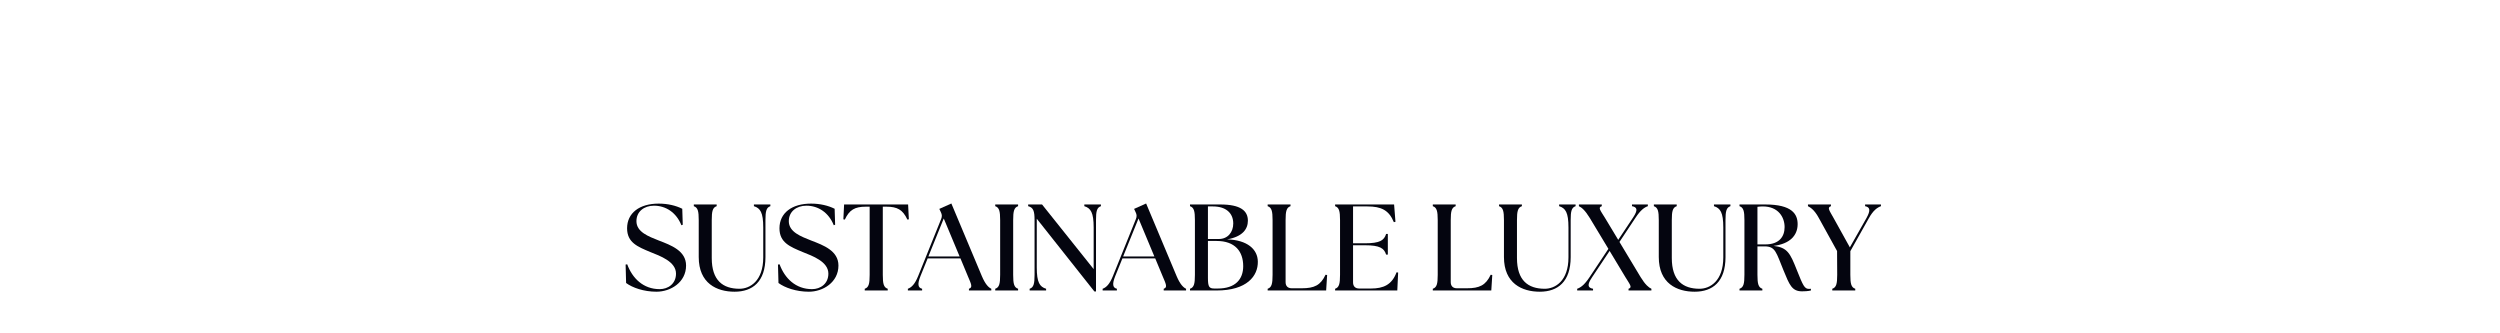 <svg version="1.0" preserveAspectRatio="xMidYMid meet" height="120" viewBox="0 0 675 90" zoomAndPan="magnify" width="900" xmlns:xlink="http://www.w3.org/1999/xlink" xmlns="http://www.w3.org/2000/svg"><defs><g></g></defs><rect fill-opacity="1" height="108" y="-9" fill="#ffffff" width="810" x="-67.5"></rect><rect fill-opacity="1" height="108" y="-9" fill="#ffffff" width="810" x="-67.5"></rect><g fill-opacity="1" fill="#04050f"><g transform="translate(167.755, 78.431)"><g><path d="M 9.488 0.332 C 13.305 0.332 17.484 -2.191 17.484 -6.734 C 17.484 -10.715 13.469 -12.211 10.086 -13.504 C 7.434 -14.566 4.082 -15.758 4.082 -18.711 C 4.082 -21.332 6.172 -22.895 8.824 -22.895 C 12.043 -22.895 14.863 -21.035 16.223 -17.617 L 16.59 -17.75 L 16.457 -22.062 C 14.73 -22.926 12.543 -23.457 10.086 -23.457 C 4.879 -23.457 1.559 -20.902 1.559 -16.789 C 1.559 -12.938 4.414 -11.812 7.828 -10.383 C 10.484 -9.324 14.766 -7.797 14.766 -4.547 C 14.766 -1.824 12.641 -0.363 10.352 -0.363 C 5.938 -0.363 2.984 -3.285 1.594 -7.066 L 1.16 -7 L 1.293 -2.023 C 2.984 -0.762 6.07 0.332 9.488 0.332 Z M 9.488 0.332"></path></g></g></g><g fill-opacity="1" fill="#04050f"><g transform="translate(186.102, 78.431)"><g><path d="M 12.242 0.332 C 17.086 0.332 20.57 -2.355 20.57 -9.023 L 20.57 -19.012 C 20.57 -21.398 20.801 -22.395 21.898 -22.762 L 21.898 -23.223 L 17.453 -23.223 L 17.453 -22.762 C 19.176 -22.23 19.973 -21.066 19.973 -17.02 L 19.973 -8.957 C 19.973 -2.523 16.355 -0.465 13.57 -0.465 C 9.059 -0.465 6.07 -2.719 6.07 -8.758 L 6.07 -19.012 C 6.07 -21.398 6.305 -22.395 7.398 -22.762 L 7.398 -23.223 L 1.227 -23.223 L 1.227 -22.762 C 2.324 -22.395 2.555 -21.398 2.555 -19.012 L 2.555 -9.023 C 2.555 -1.891 7.465 0.332 12.242 0.332 Z M 12.242 0.332"></path></g></g></g><g fill-opacity="1" fill="#04050f"><g transform="translate(208.895, 78.431)"><g><path d="M 9.488 0.332 C 13.305 0.332 17.484 -2.191 17.484 -6.734 C 17.484 -10.715 13.469 -12.211 10.086 -13.504 C 7.434 -14.566 4.082 -15.758 4.082 -18.711 C 4.082 -21.332 6.172 -22.895 8.824 -22.895 C 12.043 -22.895 14.863 -21.035 16.223 -17.617 L 16.59 -17.75 L 16.457 -22.062 C 14.73 -22.926 12.543 -23.457 10.086 -23.457 C 4.879 -23.457 1.559 -20.902 1.559 -16.789 C 1.559 -12.938 4.414 -11.812 7.828 -10.383 C 10.484 -9.324 14.766 -7.797 14.766 -4.547 C 14.766 -1.824 12.641 -0.363 10.352 -0.363 C 5.938 -0.363 2.984 -3.285 1.594 -7.066 L 1.16 -7 L 1.293 -2.023 C 2.984 -0.762 6.07 0.332 9.488 0.332 Z M 9.488 0.332"></path></g></g></g><g fill-opacity="1" fill="#04050f"><g transform="translate(227.242, 78.431)"><g><path d="M 6.238 0 L 12.441 0 L 12.441 -0.465 C 11.348 -0.828 11.113 -1.824 11.113 -4.215 L 11.113 -22.629 L 12.078 -22.629 C 15.031 -22.629 16.523 -21.797 17.75 -19.145 L 18.148 -19.211 L 17.949 -23.223 L 0.664 -23.223 L 0.465 -19.211 L 0.863 -19.145 C 2.09 -21.797 3.582 -22.629 6.535 -22.629 L 7.566 -22.629 L 7.566 -4.215 C 7.566 -1.824 7.332 -0.828 6.238 -0.465 Z M 6.238 0"></path></g></g></g><g fill-opacity="1" fill="#04050f"><g transform="translate(245.821, 78.431)"><g><path d="M -0.695 0 L 3.152 0 L 3.152 -0.465 C 2.023 -0.73 1.824 -1.691 2.719 -3.914 L 4.645 -8.66 L 13.504 -8.66 L 15.492 -3.883 C 16.422 -1.691 16.887 -0.828 15.793 -0.465 L 15.793 0 L 21.832 0 L 21.832 -0.465 C 21.066 -0.828 20.207 -1.691 19.277 -3.883 L 11.047 -23.488 L 7.797 -22.031 L 8.227 -21.102 C 8.527 -20.504 8.559 -19.973 8.293 -19.309 L 2.09 -3.914 C 1.195 -1.691 0.297 -0.828 -0.695 -0.465 Z M 4.844 -9.191 L 8.992 -19.441 L 13.27 -9.191 Z M 4.844 -9.191"></path></g></g></g><g fill-opacity="1" fill="#04050f"><g transform="translate(267.154, 78.431)"><g><path d="M 1.559 0 L 7.73 0 L 7.73 -0.465 C 6.637 -0.828 6.402 -1.824 6.402 -4.215 L 6.402 -19.012 C 6.402 -21.398 6.637 -22.395 7.73 -22.762 L 7.73 -23.223 L 1.559 -23.223 L 1.559 -22.762 C 2.652 -22.395 2.887 -21.398 2.887 -19.012 L 2.887 -4.215 C 2.887 -1.824 2.652 -0.828 1.559 -0.465 Z M 1.559 0"></path></g></g></g><g fill-opacity="1" fill="#04050f"><g transform="translate(276.444, 78.431)"><g><path d="M 19.043 0.266 L 19.477 0.266 L 19.477 -19.012 C 19.477 -21.398 19.707 -22.395 20.801 -22.762 L 20.801 -23.223 L 16.324 -23.223 L 16.324 -22.762 C 18.047 -22.23 18.844 -21.066 18.844 -17.02 L 18.844 -5.773 L 4.91 -23.223 L 1.16 -23.223 L 1.16 -22.762 C 2.586 -22.395 2.887 -21.398 2.887 -19.012 L 2.887 -4.215 C 2.887 -1.824 2.652 -0.828 1.559 -0.465 L 1.559 0 L 6.004 0 L 6.004 -0.465 C 4.281 -0.996 3.484 -2.156 3.484 -6.203 L 3.484 -19.375 Z M 19.043 0.266"></path></g></g></g><g fill-opacity="1" fill="#04050f"><g transform="translate(298.407, 78.431)"><g><path d="M -0.695 0 L 3.152 0 L 3.152 -0.465 C 2.023 -0.73 1.824 -1.691 2.719 -3.914 L 4.645 -8.66 L 13.504 -8.66 L 15.492 -3.883 C 16.422 -1.691 16.887 -0.828 15.793 -0.465 L 15.793 0 L 21.832 0 L 21.832 -0.465 C 21.066 -0.828 20.207 -1.691 19.277 -3.883 L 11.047 -23.488 L 7.797 -22.031 L 8.227 -21.102 C 8.527 -20.504 8.559 -19.973 8.293 -19.309 L 2.09 -3.914 C 1.195 -1.691 0.297 -0.828 -0.695 -0.465 Z M 4.844 -9.191 L 8.992 -19.441 L 13.27 -9.191 Z M 4.844 -9.191"></path></g></g></g><g fill-opacity="1" fill="#04050f"><g transform="translate(319.74, 78.431)"><g><path d="M 1.559 0 L 8.758 0 C 16.922 0 19.941 -3.914 19.875 -7.797 C 19.84 -11.113 17.055 -13.637 11.578 -13.801 C 15.758 -14.531 17.188 -16.59 17.188 -18.844 C 17.188 -21.531 15.195 -23.223 9.754 -23.223 L 1.559 -23.223 L 1.559 -22.762 C 2.652 -22.395 2.887 -21.398 2.887 -19.012 L 2.887 -4.215 C 2.887 -1.824 2.652 -0.828 1.559 -0.465 Z M 6.402 -3.418 L 6.402 -13.371 L 8.758 -13.371 C 13.703 -13.371 15.926 -10.551 15.926 -6.57 C 15.926 -3.051 13.836 -0.531 9.059 -0.531 L 8.129 -0.531 C 6.703 -0.531 6.402 -1.027 6.402 -3.418 Z M 6.402 -13.902 L 6.402 -22.695 L 7.762 -22.695 C 11.148 -22.695 13.238 -21 13.238 -18.082 C 13.238 -15.758 11.777 -13.902 9.355 -13.902 Z M 6.402 -13.902"></path></g></g></g><g fill-opacity="1" fill="#04050f"><g transform="translate(340.708, 78.431)"><g><path d="M 1.559 0 L 17.352 0 L 17.617 -4.18 L 17.188 -4.246 C 15.859 -1.395 14.133 -0.598 10.781 -0.598 L 8.062 -0.598 C 7 -0.598 6.402 -1.195 6.402 -2.258 L 6.402 -19.012 C 6.402 -21.398 6.637 -22.395 7.73 -22.762 L 7.73 -23.223 L 1.559 -23.223 L 1.559 -22.762 C 2.652 -22.395 2.887 -21.398 2.887 -19.012 L 2.887 -4.215 C 2.887 -1.824 2.652 -0.828 1.559 -0.465 Z M 1.559 0"></path></g></g></g><g fill-opacity="1" fill="#04050f"><g transform="translate(358.922, 78.431)"><g><path d="M 1.559 0 L 18.348 0 L 18.578 -4.844 L 18.148 -4.91 C 16.887 -1.527 14.598 -0.531 11.246 -0.531 L 8.062 -0.531 C 7 -0.531 6.402 -1.129 6.402 -2.191 L 6.402 -12.211 L 9.59 -12.211 C 13.637 -12.211 14.797 -11.414 15.328 -9.688 L 15.793 -9.688 L 15.793 -15.262 L 15.328 -15.262 C 14.797 -13.535 13.637 -12.742 9.59 -12.742 L 6.402 -12.742 L 6.402 -22.695 L 10.285 -22.695 C 14 -22.695 16.09 -21.699 17.418 -18.445 L 17.852 -18.547 L 17.484 -23.223 L 1.559 -23.223 L 1.559 -22.762 C 2.652 -22.395 2.887 -21.398 2.887 -19.012 L 2.887 -4.215 C 2.887 -1.824 2.652 -0.828 1.559 -0.465 Z M 1.559 0"></path></g></g></g><g fill-opacity="1" fill="#04050f"><g transform="translate(378.663, 78.431)"><g></g></g></g><g fill-opacity="1" fill="#04050f"><g transform="translate(385.298, 78.431)"><g><path d="M 1.559 0 L 17.352 0 L 17.617 -4.18 L 17.188 -4.246 C 15.859 -1.395 14.133 -0.598 10.781 -0.598 L 8.062 -0.598 C 7 -0.598 6.402 -1.195 6.402 -2.258 L 6.402 -19.012 C 6.402 -21.398 6.637 -22.395 7.73 -22.762 L 7.73 -23.223 L 1.559 -23.223 L 1.559 -22.762 C 2.652 -22.395 2.887 -21.398 2.887 -19.012 L 2.887 -4.215 C 2.887 -1.824 2.652 -0.828 1.559 -0.465 Z M 1.559 0"></path></g></g></g><g fill-opacity="1" fill="#04050f"><g transform="translate(403.512, 78.431)"><g><path d="M 12.242 0.332 C 17.086 0.332 20.57 -2.355 20.57 -9.023 L 20.57 -19.012 C 20.57 -21.398 20.801 -22.395 21.898 -22.762 L 21.898 -23.223 L 17.453 -23.223 L 17.453 -22.762 C 19.176 -22.23 19.973 -21.066 19.973 -17.02 L 19.973 -8.957 C 19.973 -2.523 16.355 -0.465 13.57 -0.465 C 9.059 -0.465 6.07 -2.719 6.07 -8.758 L 6.07 -19.012 C 6.07 -21.398 6.305 -22.395 7.398 -22.762 L 7.398 -23.223 L 1.227 -23.223 L 1.227 -22.762 C 2.324 -22.395 2.555 -21.398 2.555 -19.012 L 2.555 -9.023 C 2.555 -1.891 7.465 0.332 12.242 0.332 Z M 12.242 0.332"></path></g></g></g><g fill-opacity="1" fill="#04050f"><g transform="translate(426.305, 78.431)"><g><path d="M 13.402 0 L 19.574 0 L 19.574 -0.465 C 18.844 -0.797 17.918 -1.559 16.656 -3.617 L 10.949 -13.105 L 15.328 -19.707 C 16.656 -21.699 17.652 -22.43 18.613 -22.762 L 18.613 -23.223 L 14.332 -23.223 L 14.332 -22.762 C 15.793 -22.496 15.957 -21.699 14.633 -19.707 L 10.617 -13.668 L 7.035 -19.609 C 5.773 -21.664 5.078 -22.395 6.172 -22.762 L 6.172 -23.223 L 0 -23.223 L 0 -22.762 C 0.73 -22.43 1.66 -21.664 2.918 -19.609 L 7.961 -11.246 L 2.82 -3.516 C 1.492 -1.527 0.496 -0.797 -0.465 -0.465 L -0.465 0 L 3.816 0 L 3.816 -0.465 C 2.355 -0.73 2.191 -1.527 3.516 -3.516 L 8.293 -10.684 L 12.543 -3.617 C 13.801 -1.559 14.5 -0.828 13.402 -0.465 Z M 13.402 0"></path></g></g></g><g fill-opacity="1" fill="#04050f"><g transform="translate(445.316, 78.431)"><g><path d="M 12.242 0.332 C 17.086 0.332 20.57 -2.355 20.57 -9.023 L 20.57 -19.012 C 20.57 -21.398 20.801 -22.395 21.898 -22.762 L 21.898 -23.223 L 17.453 -23.223 L 17.453 -22.762 C 19.176 -22.23 19.973 -21.066 19.973 -17.02 L 19.973 -8.957 C 19.973 -2.523 16.355 -0.465 13.57 -0.465 C 9.059 -0.465 6.07 -2.719 6.07 -8.758 L 6.07 -19.012 C 6.07 -21.398 6.305 -22.395 7.398 -22.762 L 7.398 -23.223 L 1.227 -23.223 L 1.227 -22.762 C 2.324 -22.395 2.555 -21.398 2.555 -19.012 L 2.555 -9.023 C 2.555 -1.891 7.465 0.332 12.242 0.332 Z M 12.242 0.332"></path></g></g></g><g fill-opacity="1" fill="#04050f"><g transform="translate(468.108, 78.431)"><g><path d="M 18.445 0.23 C 19.012 0.23 20.074 0.199 20.836 0 L 20.836 -0.465 C 20.668 -0.43 20.504 -0.43 20.34 -0.43 C 19.109 -0.43 18.746 -1.227 16.988 -5.641 C 15.23 -10.055 14.5 -11.613 10.75 -12.043 C 15.164 -12.574 17.254 -14.863 17.254 -17.918 C 17.254 -20.602 15.758 -23.223 8.527 -23.223 L 1.559 -23.223 L 1.559 -22.762 C 2.652 -22.395 2.887 -21.398 2.887 -19.012 L 2.887 -4.215 C 2.887 -1.824 2.652 -0.828 1.559 -0.465 L 1.559 0 L 7.73 0 L 7.73 -0.465 C 6.637 -0.828 6.402 -1.824 6.402 -4.215 L 6.402 -11.91 L 8.359 -11.91 C 11.281 -11.91 11.445 -10.285 13.438 -5.441 C 15.031 -1.559 15.691 0.23 18.445 0.23 Z M 6.402 -12.441 L 6.402 -22.594 C 6.902 -22.66 7.398 -22.695 7.863 -22.695 C 12.012 -22.695 13.734 -19.809 13.734 -17.121 C 13.734 -14.566 12.309 -12.441 8.527 -12.441 Z M 6.402 -12.441"></path></g></g></g><g fill-opacity="1" fill="#04050f"><g transform="translate(488.612, 78.431)"><g><path d="M 6.105 0 L 12.309 0 L 12.309 -0.465 C 11.215 -0.828 10.98 -1.824 10.98 -4.215 L 10.98 -10.617 L 15.992 -19.543 C 17.152 -21.633 18.246 -22.395 19.242 -22.762 L 19.242 -23.223 L 14.965 -23.223 L 14.965 -22.762 C 16.324 -22.496 16.488 -21.633 15.328 -19.543 L 10.848 -11.645 L 6.469 -19.543 C 5.309 -21.633 4.645 -22.395 5.738 -22.762 L 5.738 -23.223 L -0.465 -23.223 L -0.465 -22.762 C 0.297 -22.395 1.359 -21.633 2.488 -19.543 L 7.398 -10.648 L 7.434 -4.215 C 7.434 -1.824 7.199 -0.828 6.105 -0.465 Z M 6.105 0"></path></g></g></g></svg>